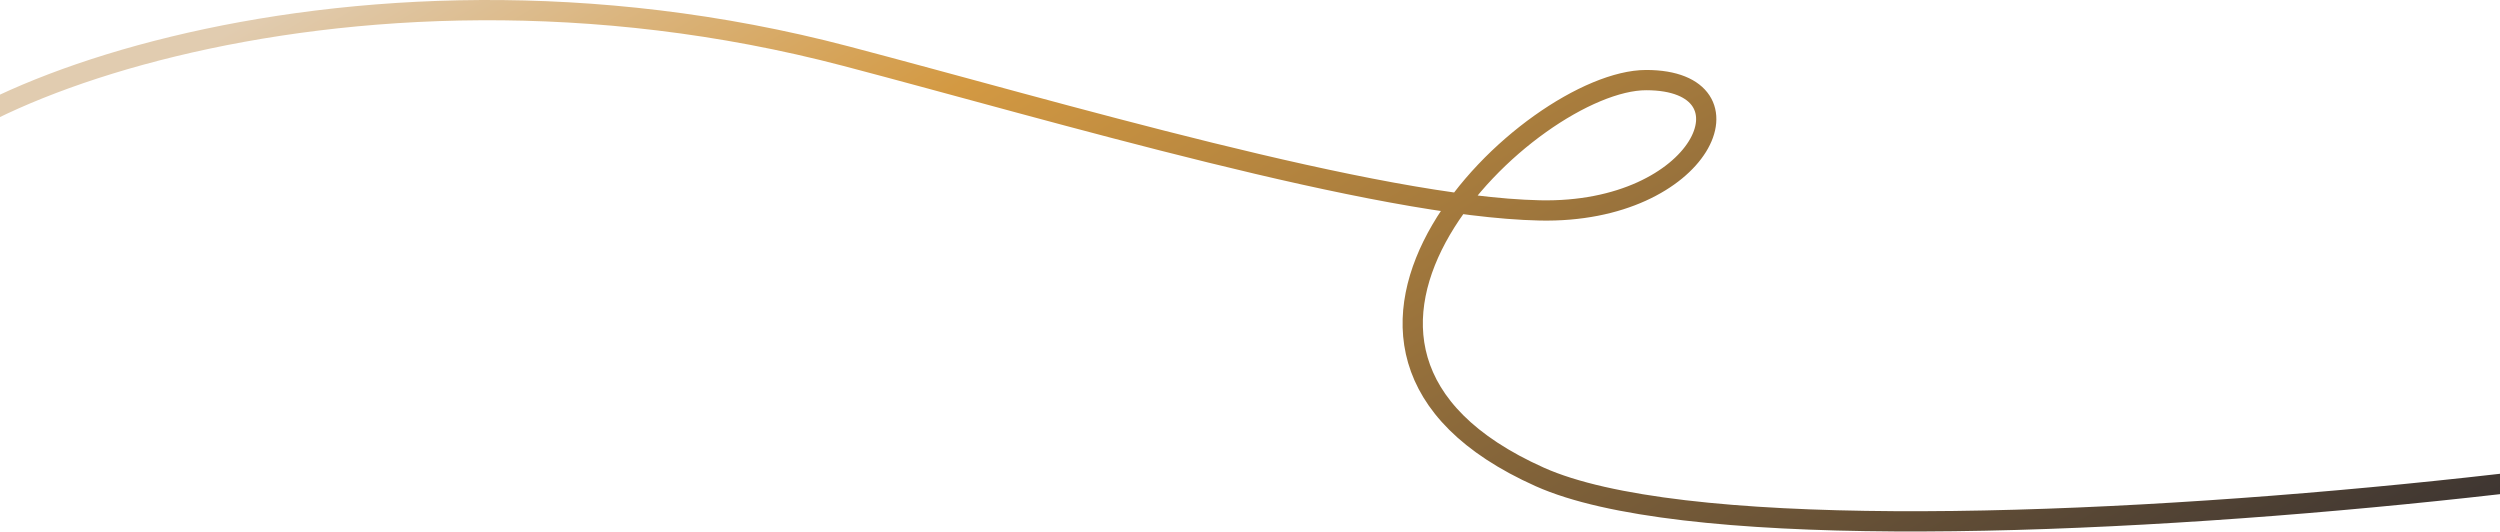 <svg width="1728" height="368" viewBox="0 0 1728 368" fill="none" xmlns="http://www.w3.org/2000/svg">
<path d="M2091.61 255.077C2124.11 301.677 1253.77 414.44 1064.31 329.664C863.825 239.956 1058.31 55.363 1137.8 55.363C1217.28 55.363 1177.29 147.883 1064.31 145.438C951.332 142.992 729.5 76.863 585 38.863C233.053 -53.69 -82 78.188 -82 145.438" stroke="url(#paint0_linear_228_92)" stroke-width="14"/>
<defs>
<linearGradient id="paint0_linear_228_92" x1="75.573" y1="70.1" x2="691.967" y2="1110.33" gradientUnits="userSpaceOnUse">
<stop stop-color="#E1CCB0"/>
<stop offset="0.24" stop-color="#D39942"/>
<stop offset="1" stop-color="#25252F"/>
</linearGradient>
</defs>
</svg>
